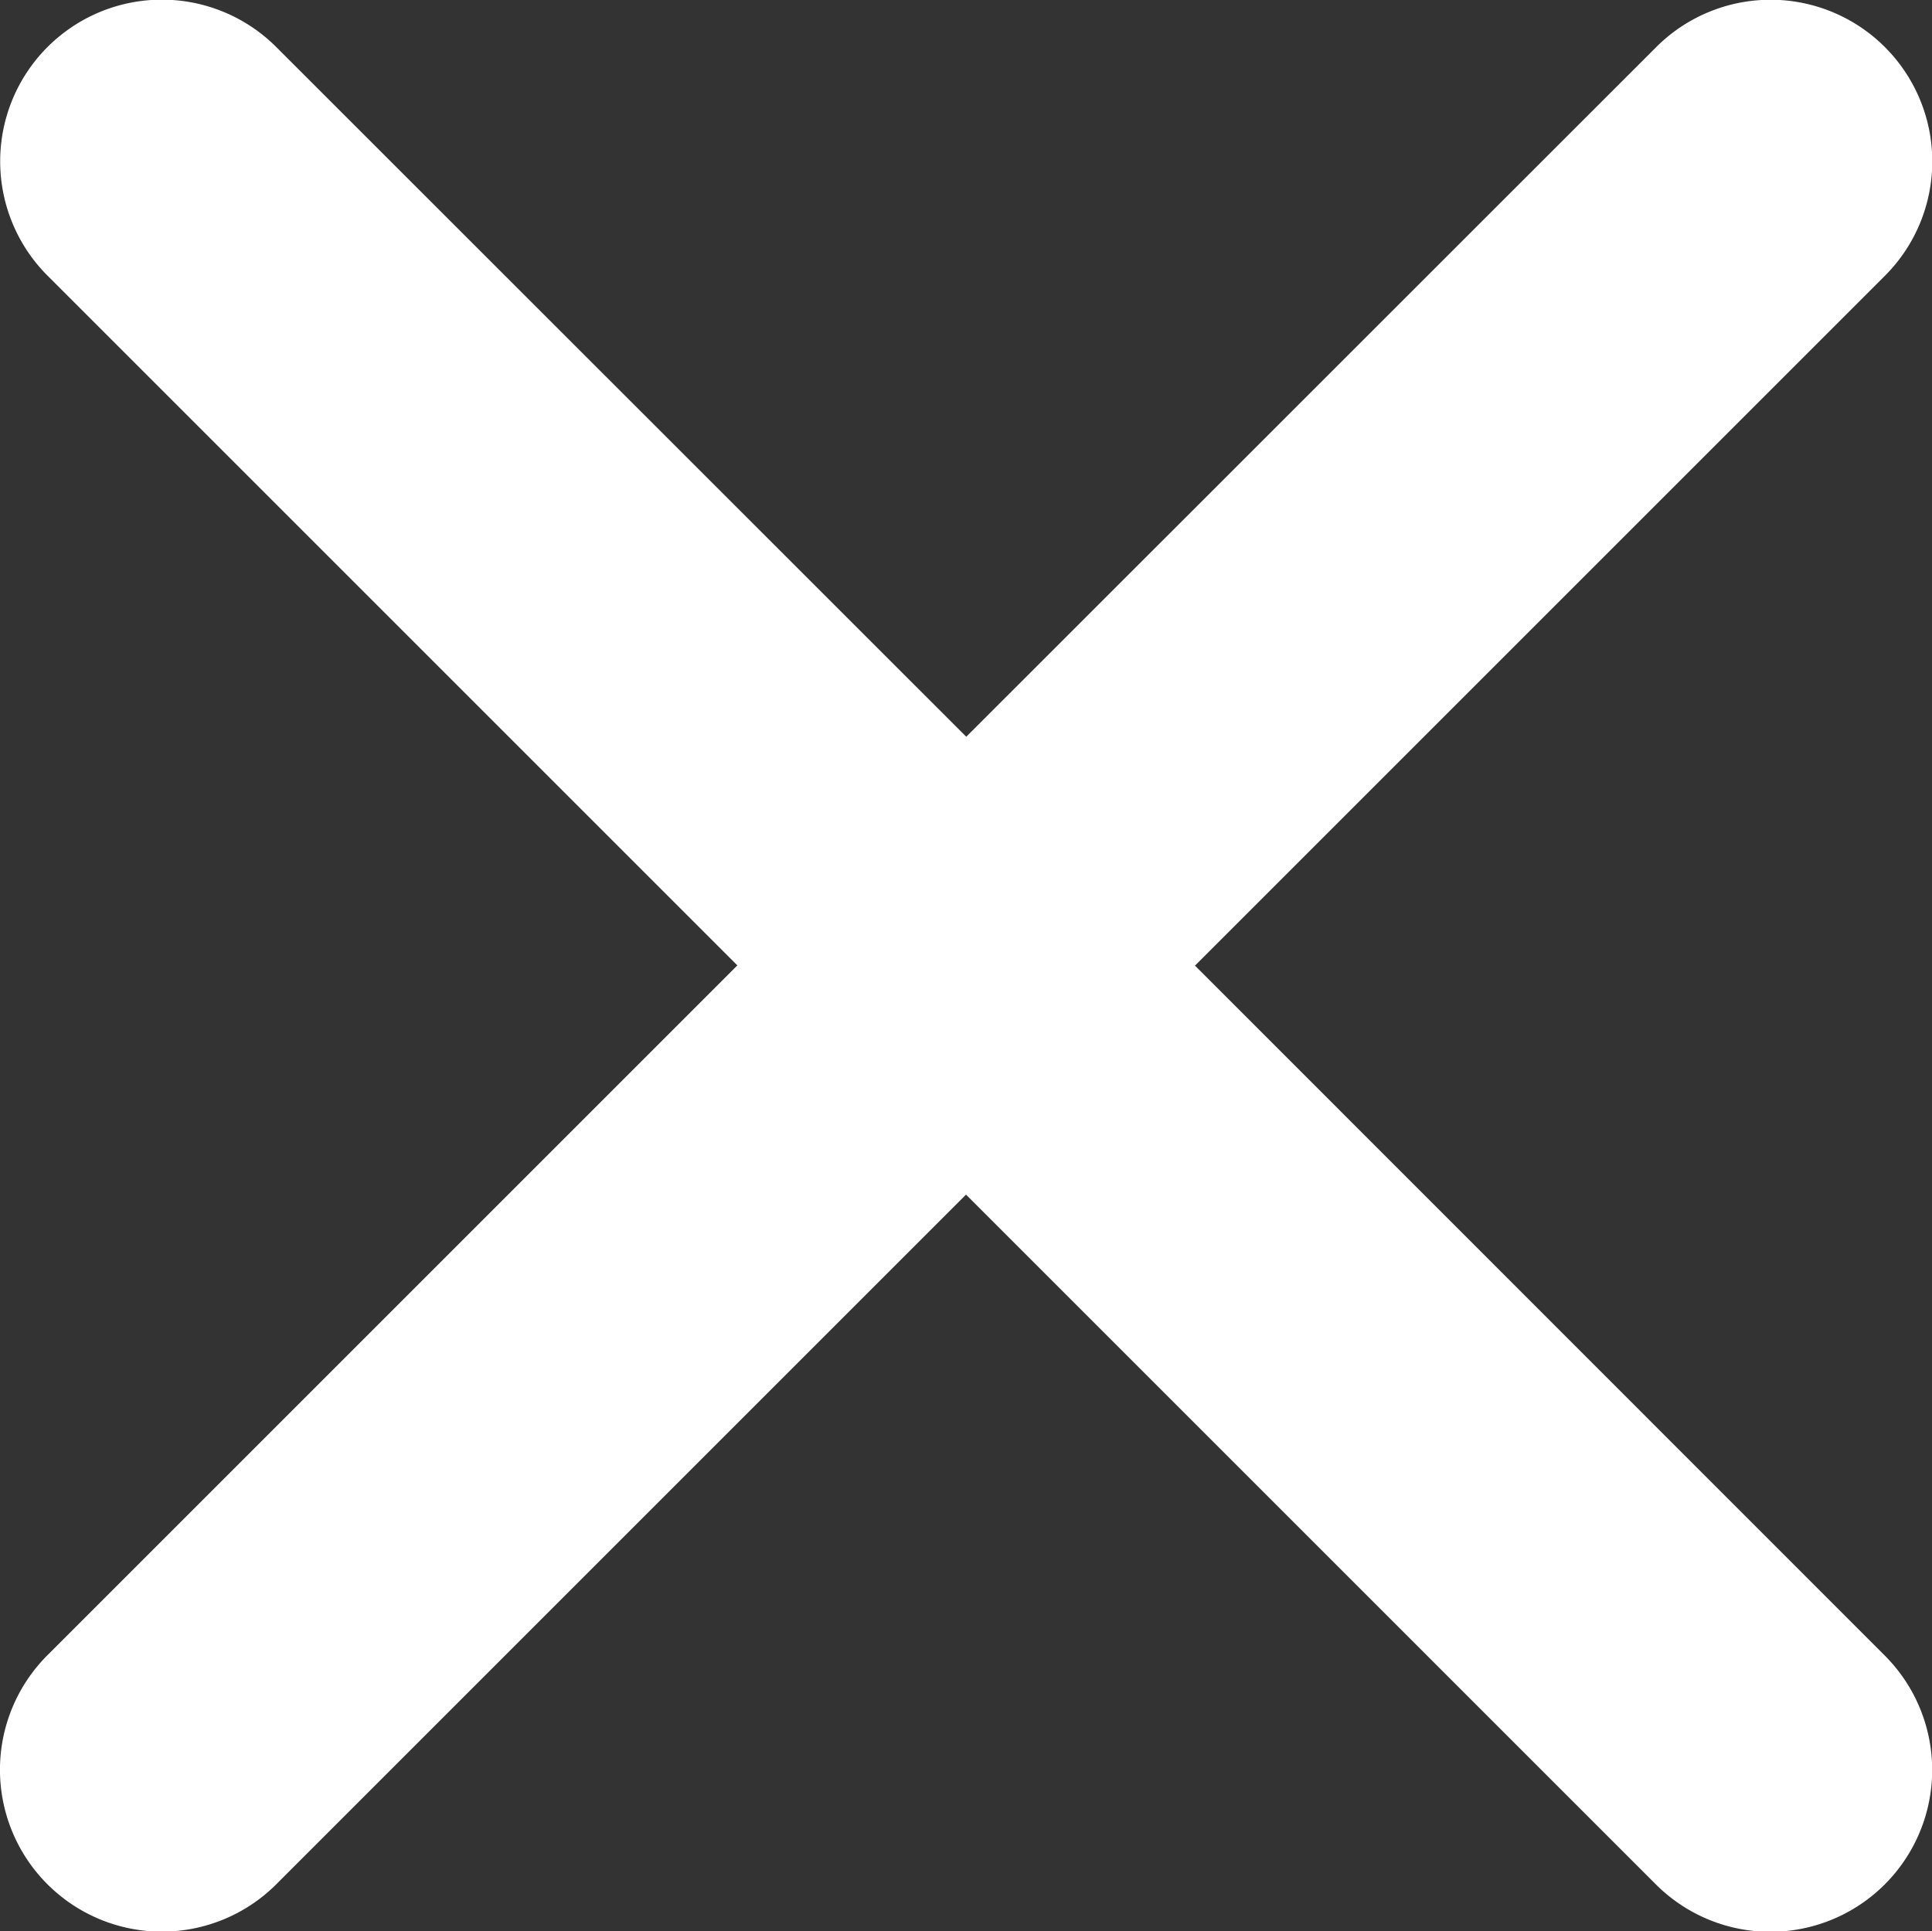 <?xml version="1.0" encoding="UTF-8"?>
<svg xmlns="http://www.w3.org/2000/svg" width="33.329" height="33.32" viewBox="0 0 33.329 33.32">
  <rect x="0" y="0" width="33.329" height="33.32" fill="#333333" stroke="none"/>
  <path id="Icon_ionic-ios-close" data-name="Icon ionic-ios-close" d="M31.9,27.949l11.9-11.9A2.789,2.789,0,1,0,39.858,12.1L27.954,24,16.05,12.1a2.789,2.789,0,1,0-3.945,3.945l11.9,11.9-11.9,11.9A2.789,2.789,0,1,0,16.05,43.8l11.9-11.9,11.9,11.9A2.789,2.789,0,1,0,43.8,39.853Z" transform="translate(-11.285 -11.289)" fill="#fff"></path>
</svg>
